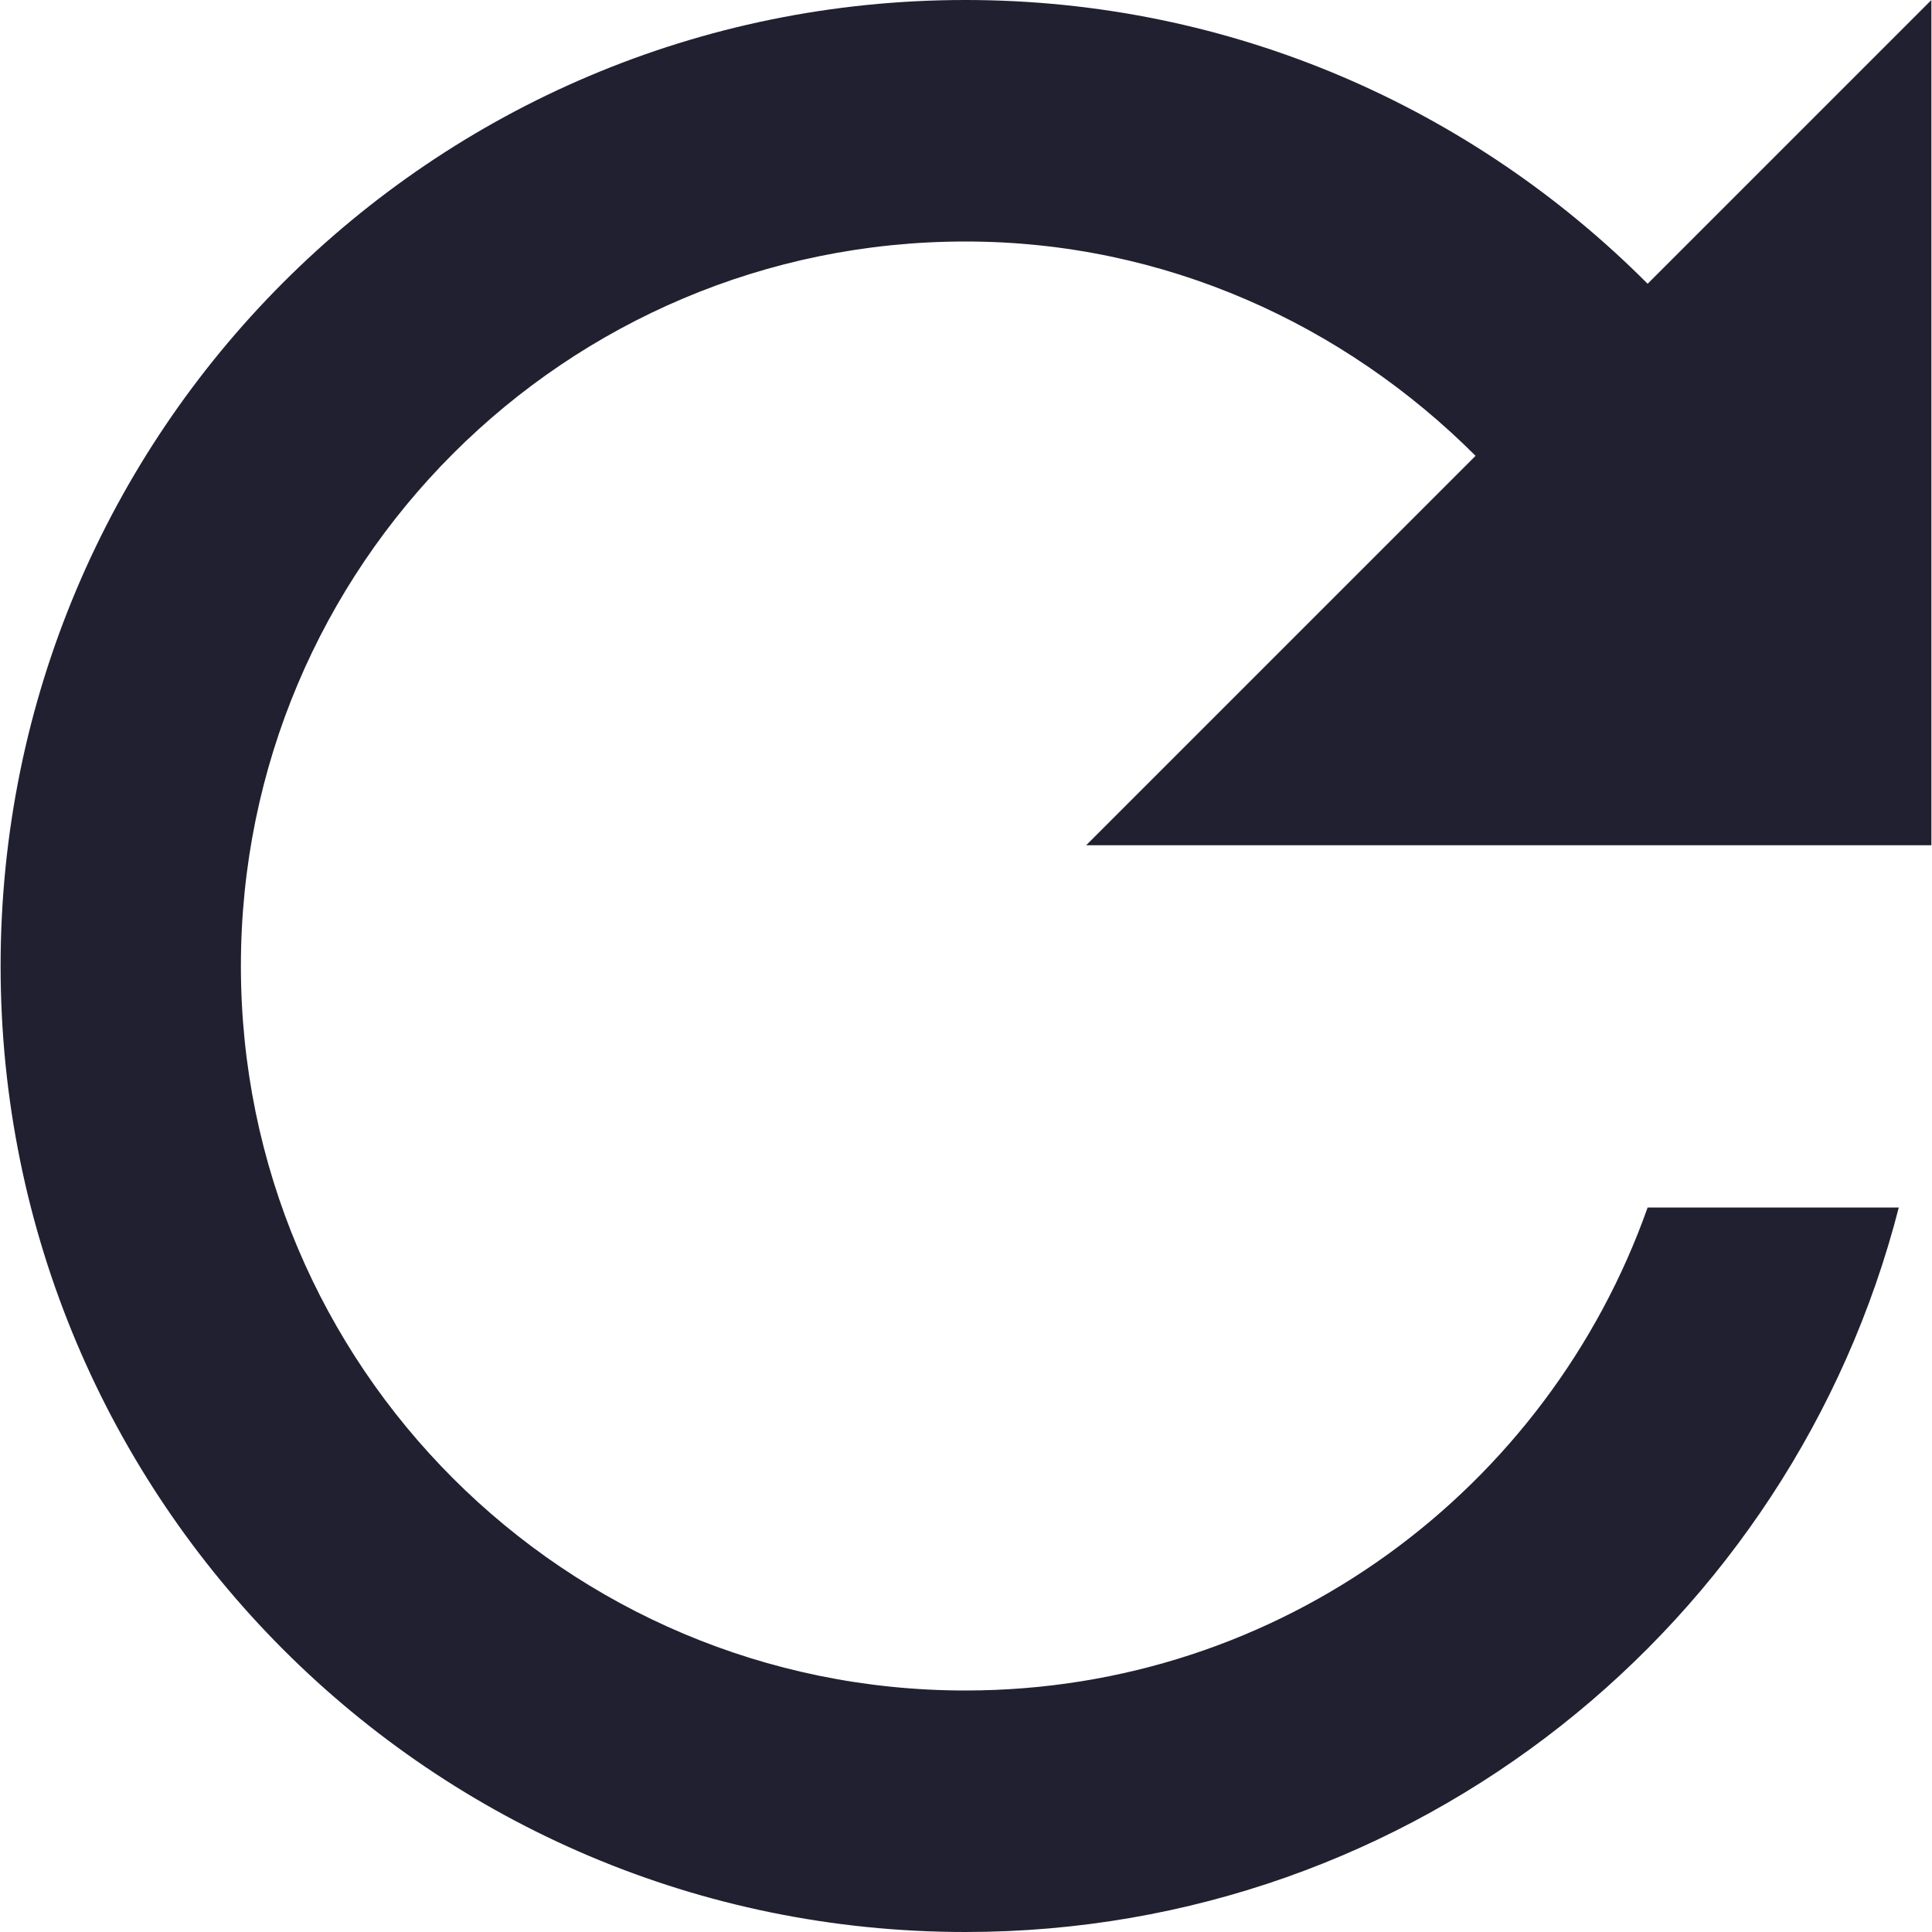 <svg width="16" height="16" viewBox="0 0 16 16" fill="none" xmlns="http://www.w3.org/2000/svg">
<path d="M15.995 7V0L13.645 2.35C12.2 0.9 10.205 0 7.995 0C3.575 0 0.005 3.58 0.005 8C0.005 12.42 3.575 16 7.995 16C11.72 16 14.84 13.45 15.725 10H13.645C12.82 12.33 10.61 14 7.995 14C4.68 14 1.995 11.315 1.995 8C1.995 4.685 4.68 2 7.995 2C9.65 2 11.135 2.69 12.22 3.775L8.995 7H15.995V7Z" fill="#202030"/>
</svg>
